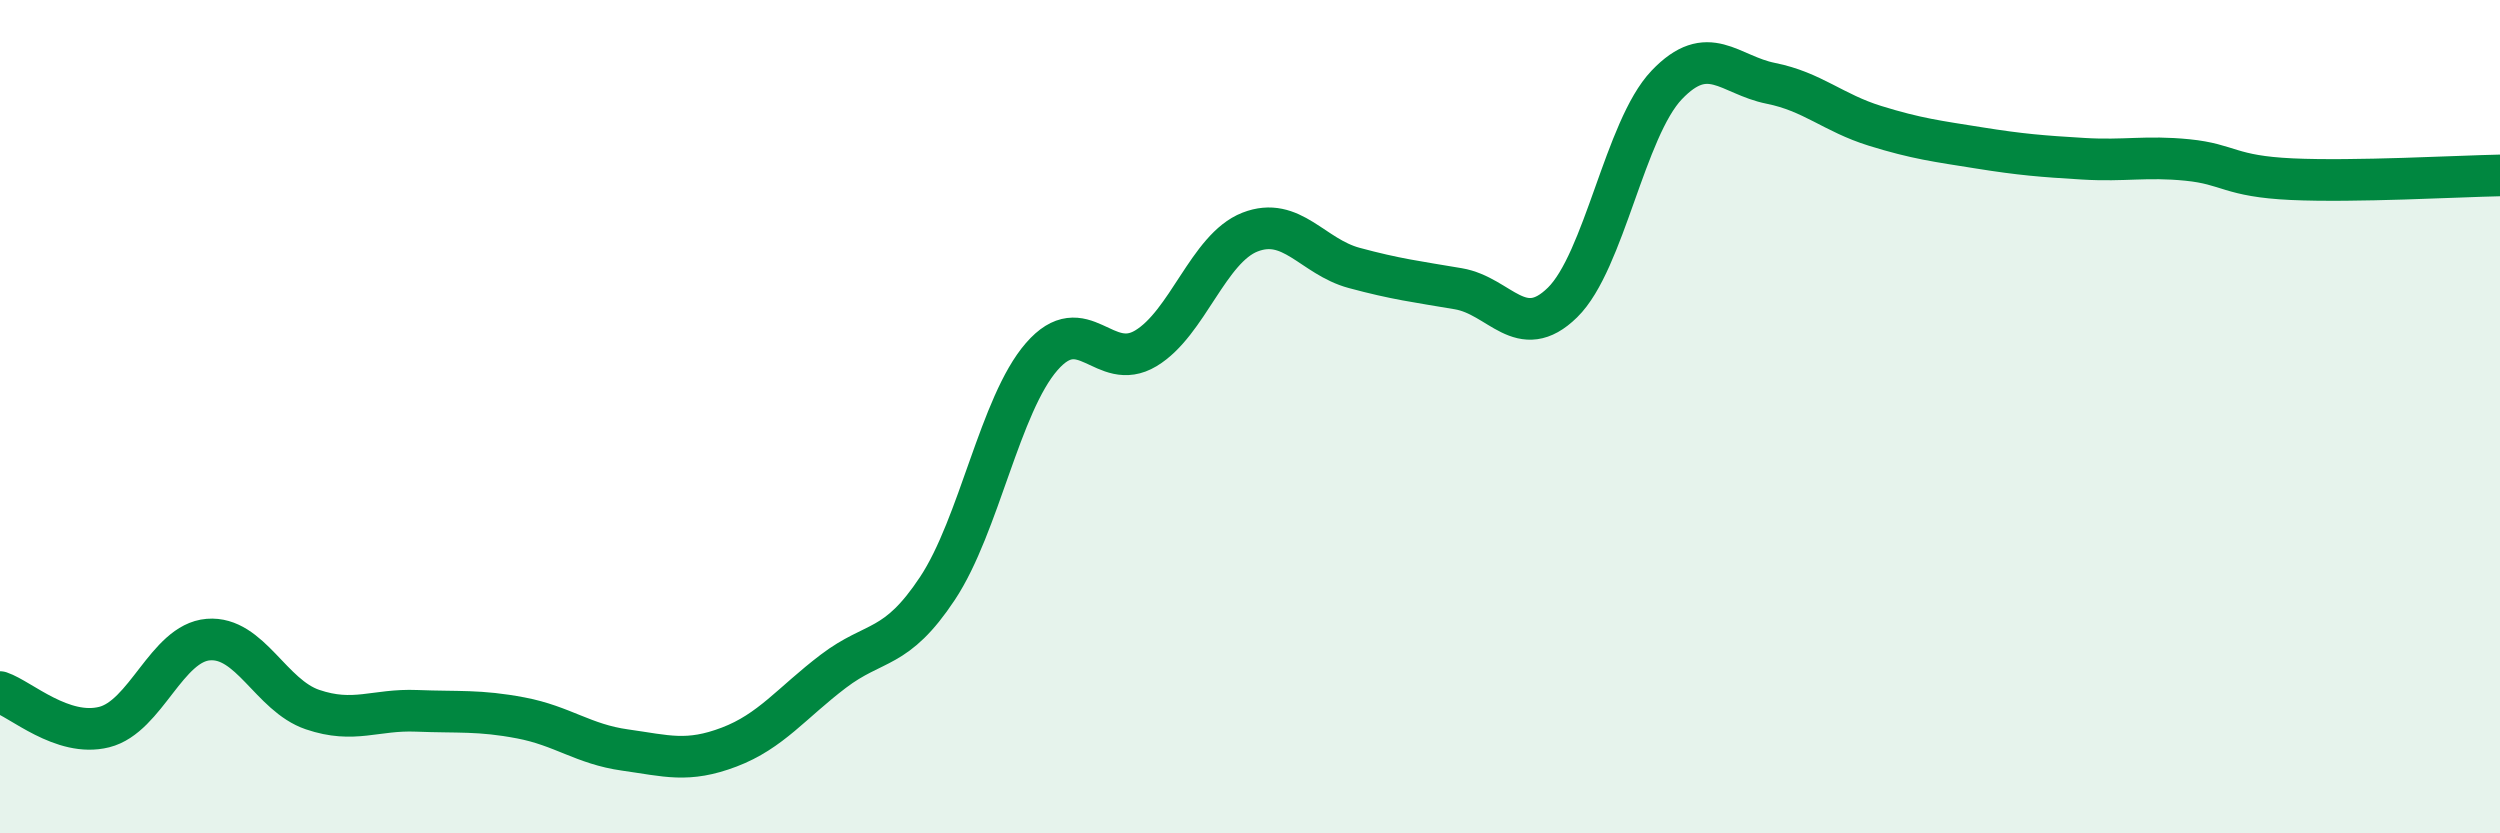 
    <svg width="60" height="20" viewBox="0 0 60 20" xmlns="http://www.w3.org/2000/svg">
      <path
        d="M 0,16.61 C 0.5,16.78 1.5,17.7 2.5,17.45 C 3.5,17.2 4,15.43 5,15.35 C 6,15.27 6.5,16.69 7.5,17.03 C 8.5,17.37 9,17.02 10,17.06 C 11,17.1 11.5,17.04 12.5,17.23 C 13.5,17.42 14,17.86 15,18 C 16,18.14 16.5,18.31 17.5,17.93 C 18.5,17.55 19,16.87 20,16.11 C 21,15.35 21.5,15.63 22.5,14.12 C 23.5,12.61 24,9.71 25,8.56 C 26,7.41 26.5,8.96 27.5,8.36 C 28.5,7.76 29,5.96 30,5.57 C 31,5.18 31.5,6.16 32.5,6.43 C 33.5,6.7 34,6.76 35,6.93 C 36,7.1 36.5,8.24 37.5,7.26 C 38.5,6.28 39,3.09 40,2.04 C 41,0.99 41.5,1.8 42.5,2 C 43.5,2.2 44,2.71 45,3.02 C 46,3.33 46.5,3.39 47.5,3.55 C 48.5,3.71 49,3.75 50,3.81 C 51,3.87 51.5,3.74 52.5,3.84 C 53.5,3.94 53.5,4.23 55,4.3 C 56.5,4.37 59,4.23 60,4.21L60 20L0 20Z"
        fill="#008740"
        opacity="0.1"
        stroke-linecap="round"
        stroke-linejoin="round"
      />
      <path
        d="M 0,16.61 C 0.5,16.78 1.5,17.7 2.5,17.45 C 3.5,17.2 4,15.43 5,15.35 C 6,15.27 6.5,16.69 7.5,17.03 C 8.5,17.37 9,17.02 10,17.06 C 11,17.1 11.5,17.04 12.5,17.23 C 13.5,17.42 14,17.86 15,18 C 16,18.14 16.5,18.31 17.5,17.93 C 18.5,17.55 19,16.87 20,16.11 C 21,15.35 21.5,15.63 22.5,14.12 C 23.5,12.61 24,9.71 25,8.56 C 26,7.41 26.5,8.96 27.5,8.36 C 28.5,7.76 29,5.96 30,5.57 C 31,5.18 31.5,6.16 32.5,6.43 C 33.5,6.7 34,6.76 35,6.93 C 36,7.1 36.5,8.24 37.5,7.26 C 38.5,6.28 39,3.09 40,2.04 C 41,0.99 41.5,1.8 42.5,2 C 43.5,2.2 44,2.71 45,3.02 C 46,3.33 46.5,3.39 47.5,3.55 C 48.5,3.71 49,3.75 50,3.81 C 51,3.87 51.5,3.74 52.5,3.84 C 53.5,3.94 53.5,4.23 55,4.3 C 56.5,4.37 59,4.23 60,4.21"
        stroke="#008740"
        stroke-width="1"
        fill="none"
        stroke-linecap="round"
        stroke-linejoin="round"
      />
    </svg>
  